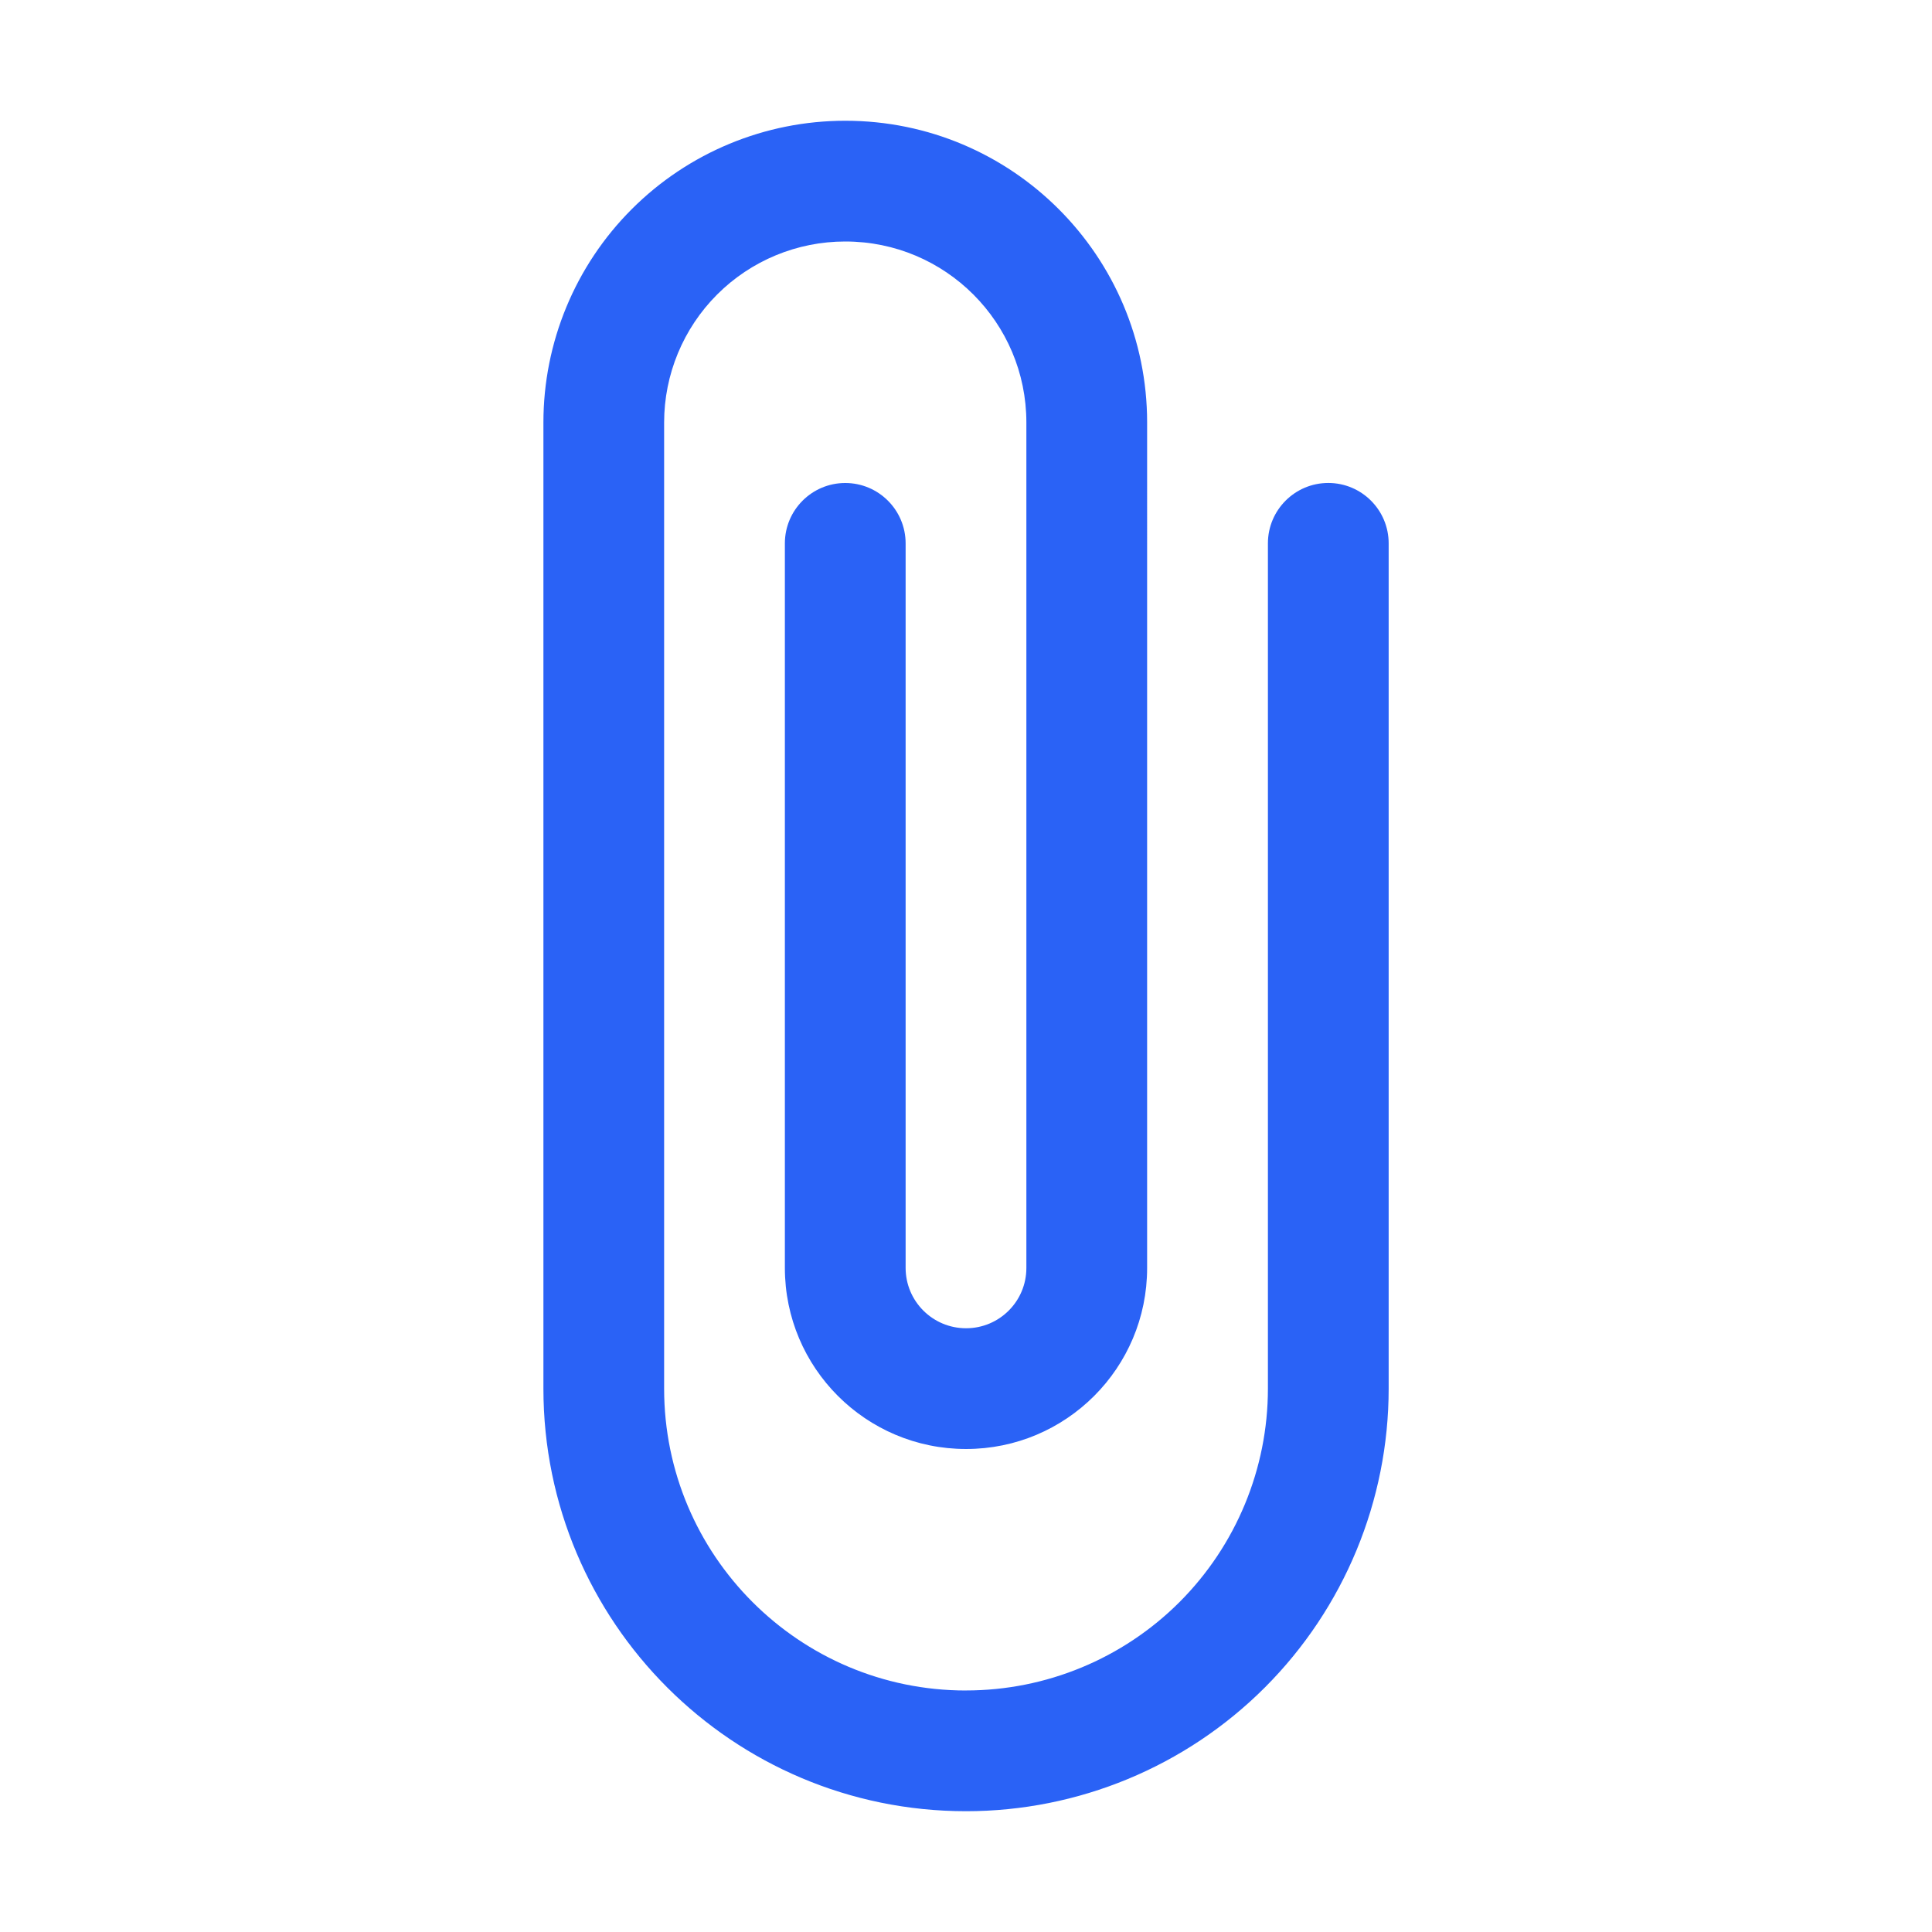 <?xml version="1.0" encoding="UTF-8"?><svg id="svg8" xmlns="http://www.w3.org/2000/svg" viewBox="0 0 512 512"><defs><style>.cls-1{fill:#2a62f6;fill-rule:evenodd;}</style></defs><path id="path2" class="cls-1" d="M256,448c-44.18,0-80-35.82-80-80V111.97c0-12.72,5.06-24.93,14.05-33.92s21.19-14.05,33.92-14.05h.06c26.5,0,47.97,21.47,47.97,47.97v224.06c0,8.82-7.15,15.97-15.97,15.97h-.03c-8.83,0-16-7.17-16-16v-192c0-8.83-7.17-16-16-16s-16,7.17-16,16v192c0,26.51,21.49,48,48,48h.03c26.5,0,47.97-21.47,47.97-47.97V111.97c0-44.16-35.81-79.97-79.97-79.97h-.06c-21.21,0-41.55,8.43-56.54,23.42-15,14.99-23.42,35.33-23.42,56.54v256.03c0,61.86,50.14,112,112,112,29.71,0,58.19-11.79,79.2-32.8,21-21.01,32.8-49.49,32.8-79.2v-224c0-8.83-7.17-16-16-16s-16,7.17-16,16v224c0,21.22-8.43,41.57-23.43,56.58-15,14.99-35.35,23.42-56.57,23.42h0Z"/></svg>